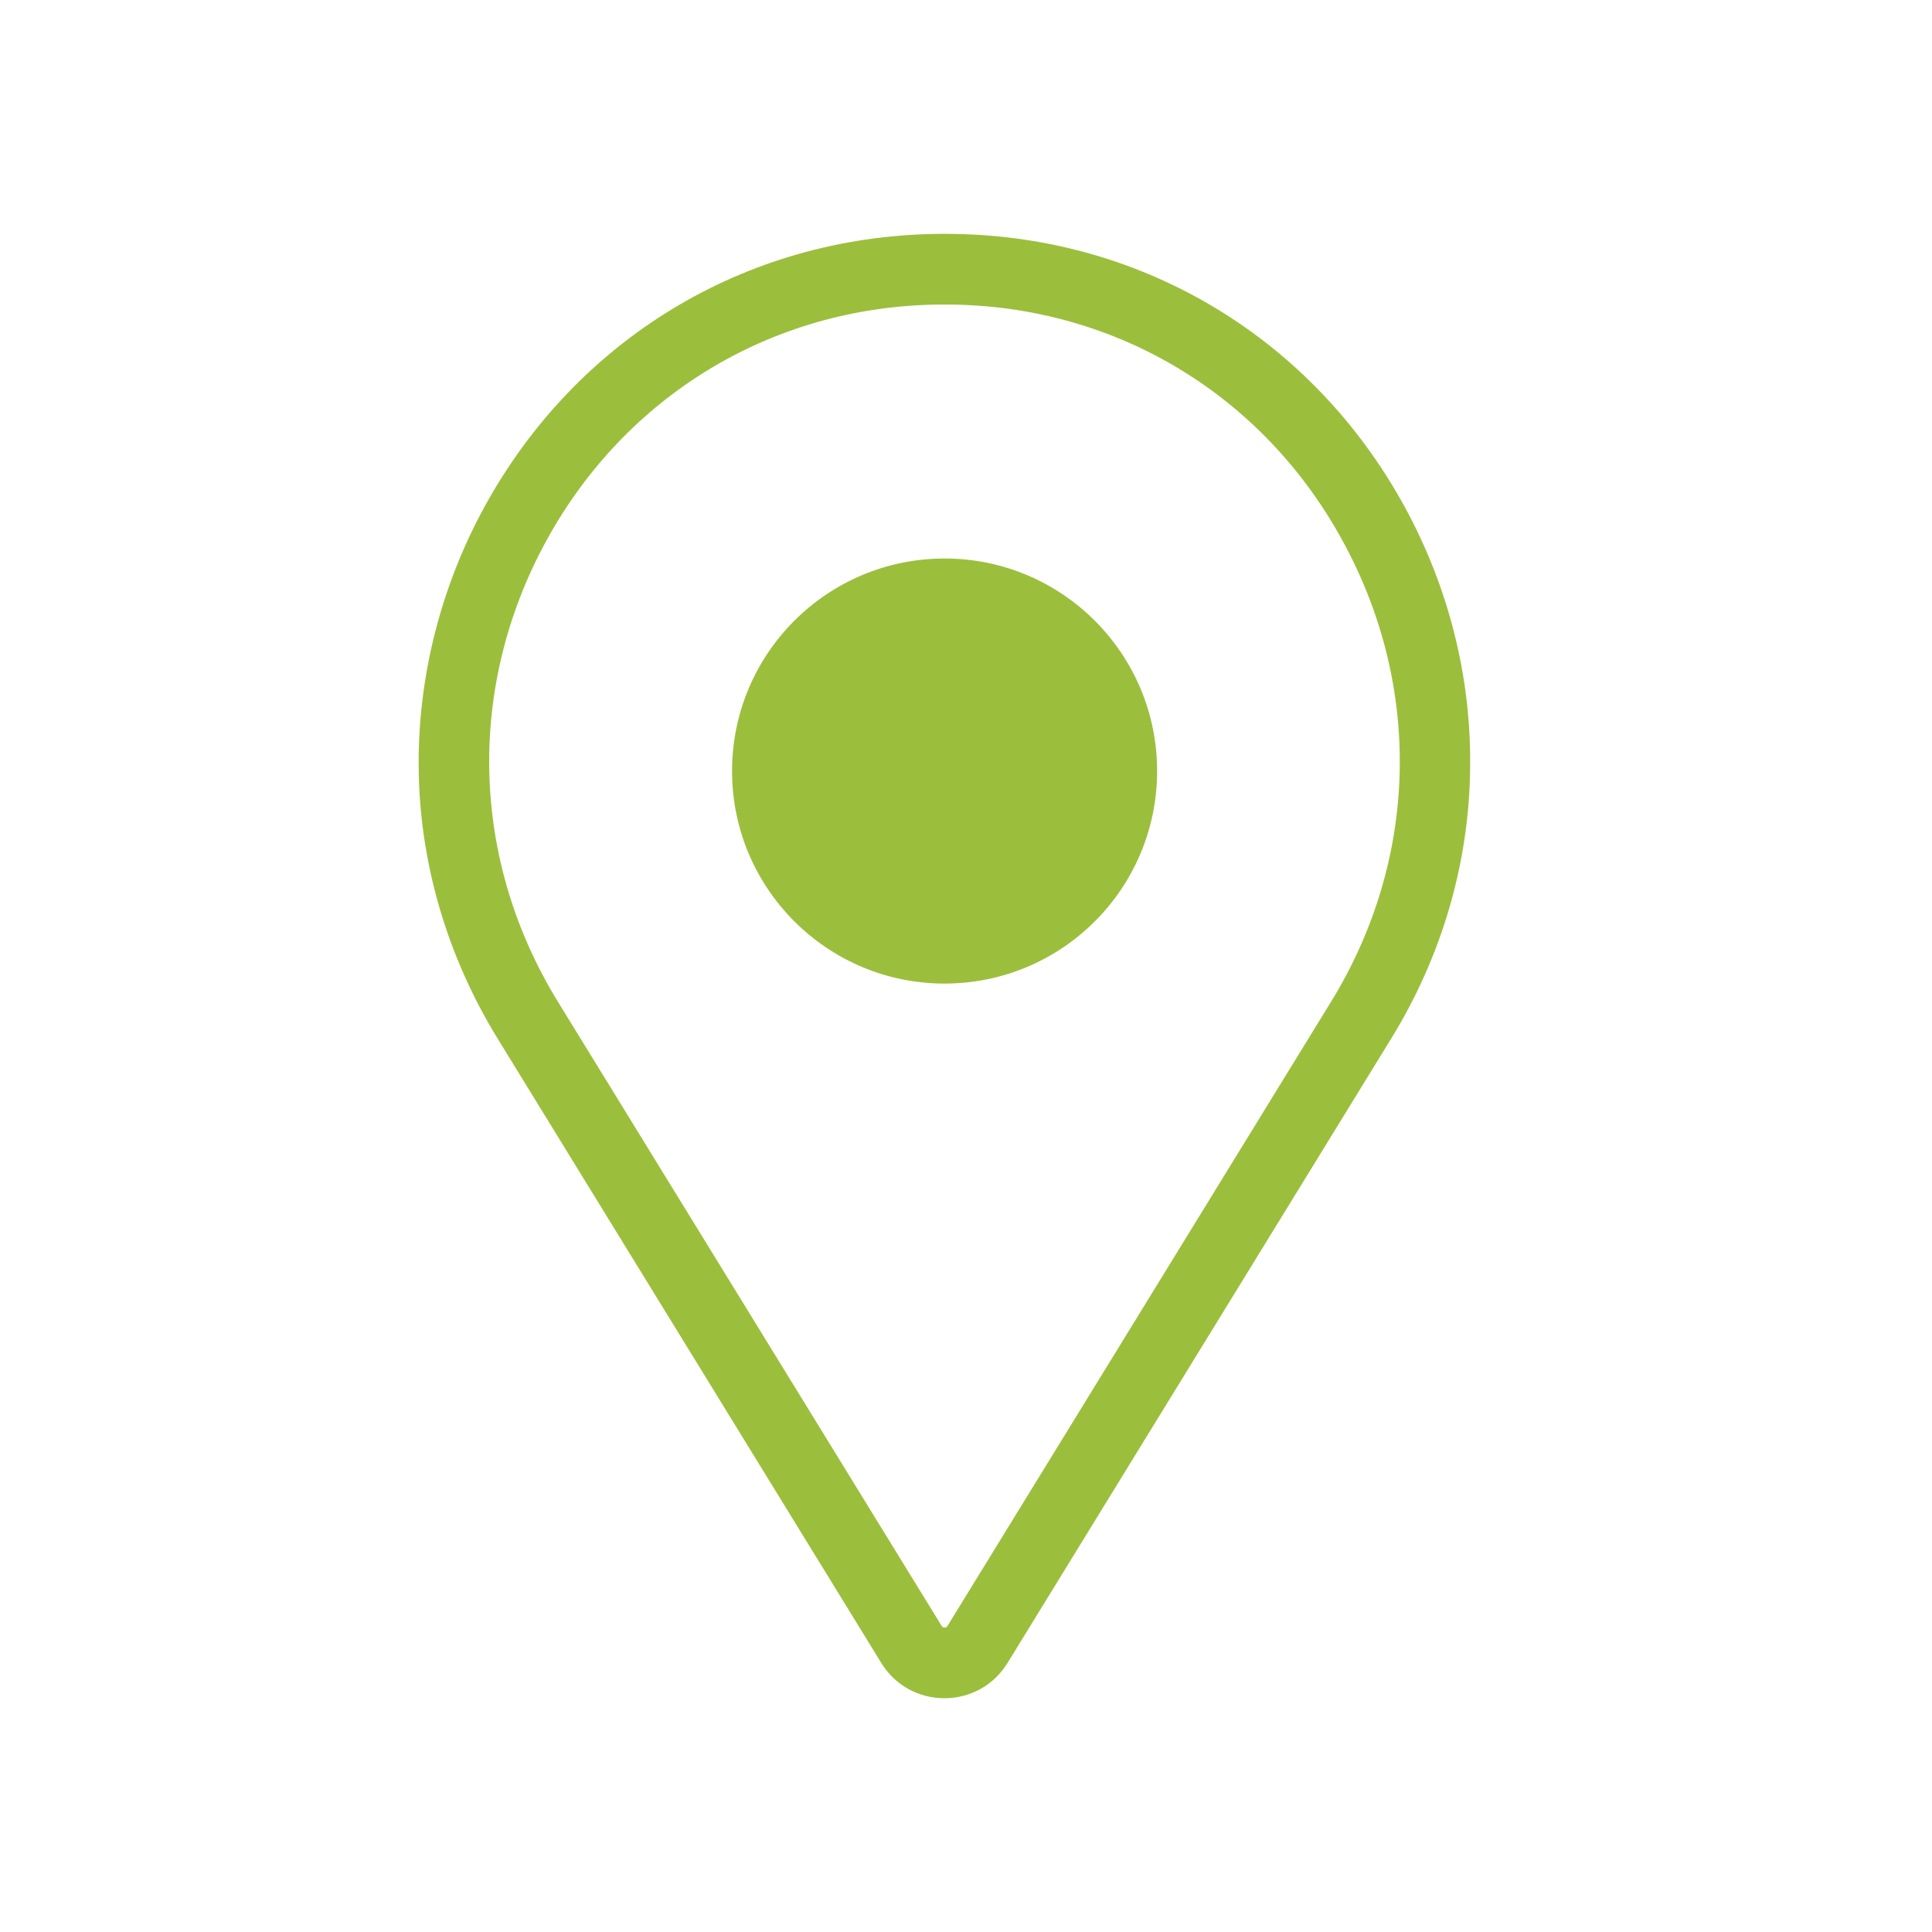 <?xml version="1.0" encoding="utf-8"?>
<!-- Generator: Adobe Illustrator 25.4.1, SVG Export Plug-In . SVG Version: 6.00 Build 0)  -->
<svg version="1.1" id="Layer_1" xmlns="http://www.w3.org/2000/svg" xmlns:xlink="http://www.w3.org/1999/xlink" x="0px" y="0px"
	 viewBox="0 0 1055.4 1055.4" style="enable-background:new 0 0 1055.4 1055.4;" xml:space="preserve">
<style type="text/css">
	.st0{fill:#9BBF3C;}
</style>
<g>
	<path class="st0" d="M767.2,276.6c-50.1-91.4-142-147.1-245.7-148.8c-3.6-0.1-7.3-0.1-10.9,0c-103.8,1.8-195.6,57.4-245.8,148.8
		c-23.9,43.6-36.4,92.7-36.1,141.8C229,470.5,244,522,271.8,567.3l209.6,341.1c7.4,12.1,20.3,19.3,34.5,19.3
		c14.2,0,27.1-7.2,34.5-19.3L760,567.3c27.9-45.3,42.8-96.8,43.1-148.9C803.6,369.2,791.1,320.2,767.2,276.6z M727.2,547.1
		L517.6,888.2c-0.2,0.3-0.5,0.9-1.6,0.9c-1,0-1.4-0.6-1.6-0.9L304.7,547.1c-47.7-77.7-50-171.9-6.1-252
		C342,216,421.5,167.9,511.2,166.4c1.6,0,3.2,0,4.8,0s3.2,0,4.8,0c89.7,1.5,169.2,49.6,212.5,128.8
		C777.2,375.2,774.9,469.4,727.2,547.1z"/>
	<ellipse class="st0" cx="516" cy="421.2" rx="116.1" ry="116.1"/>
</g>
</svg>
